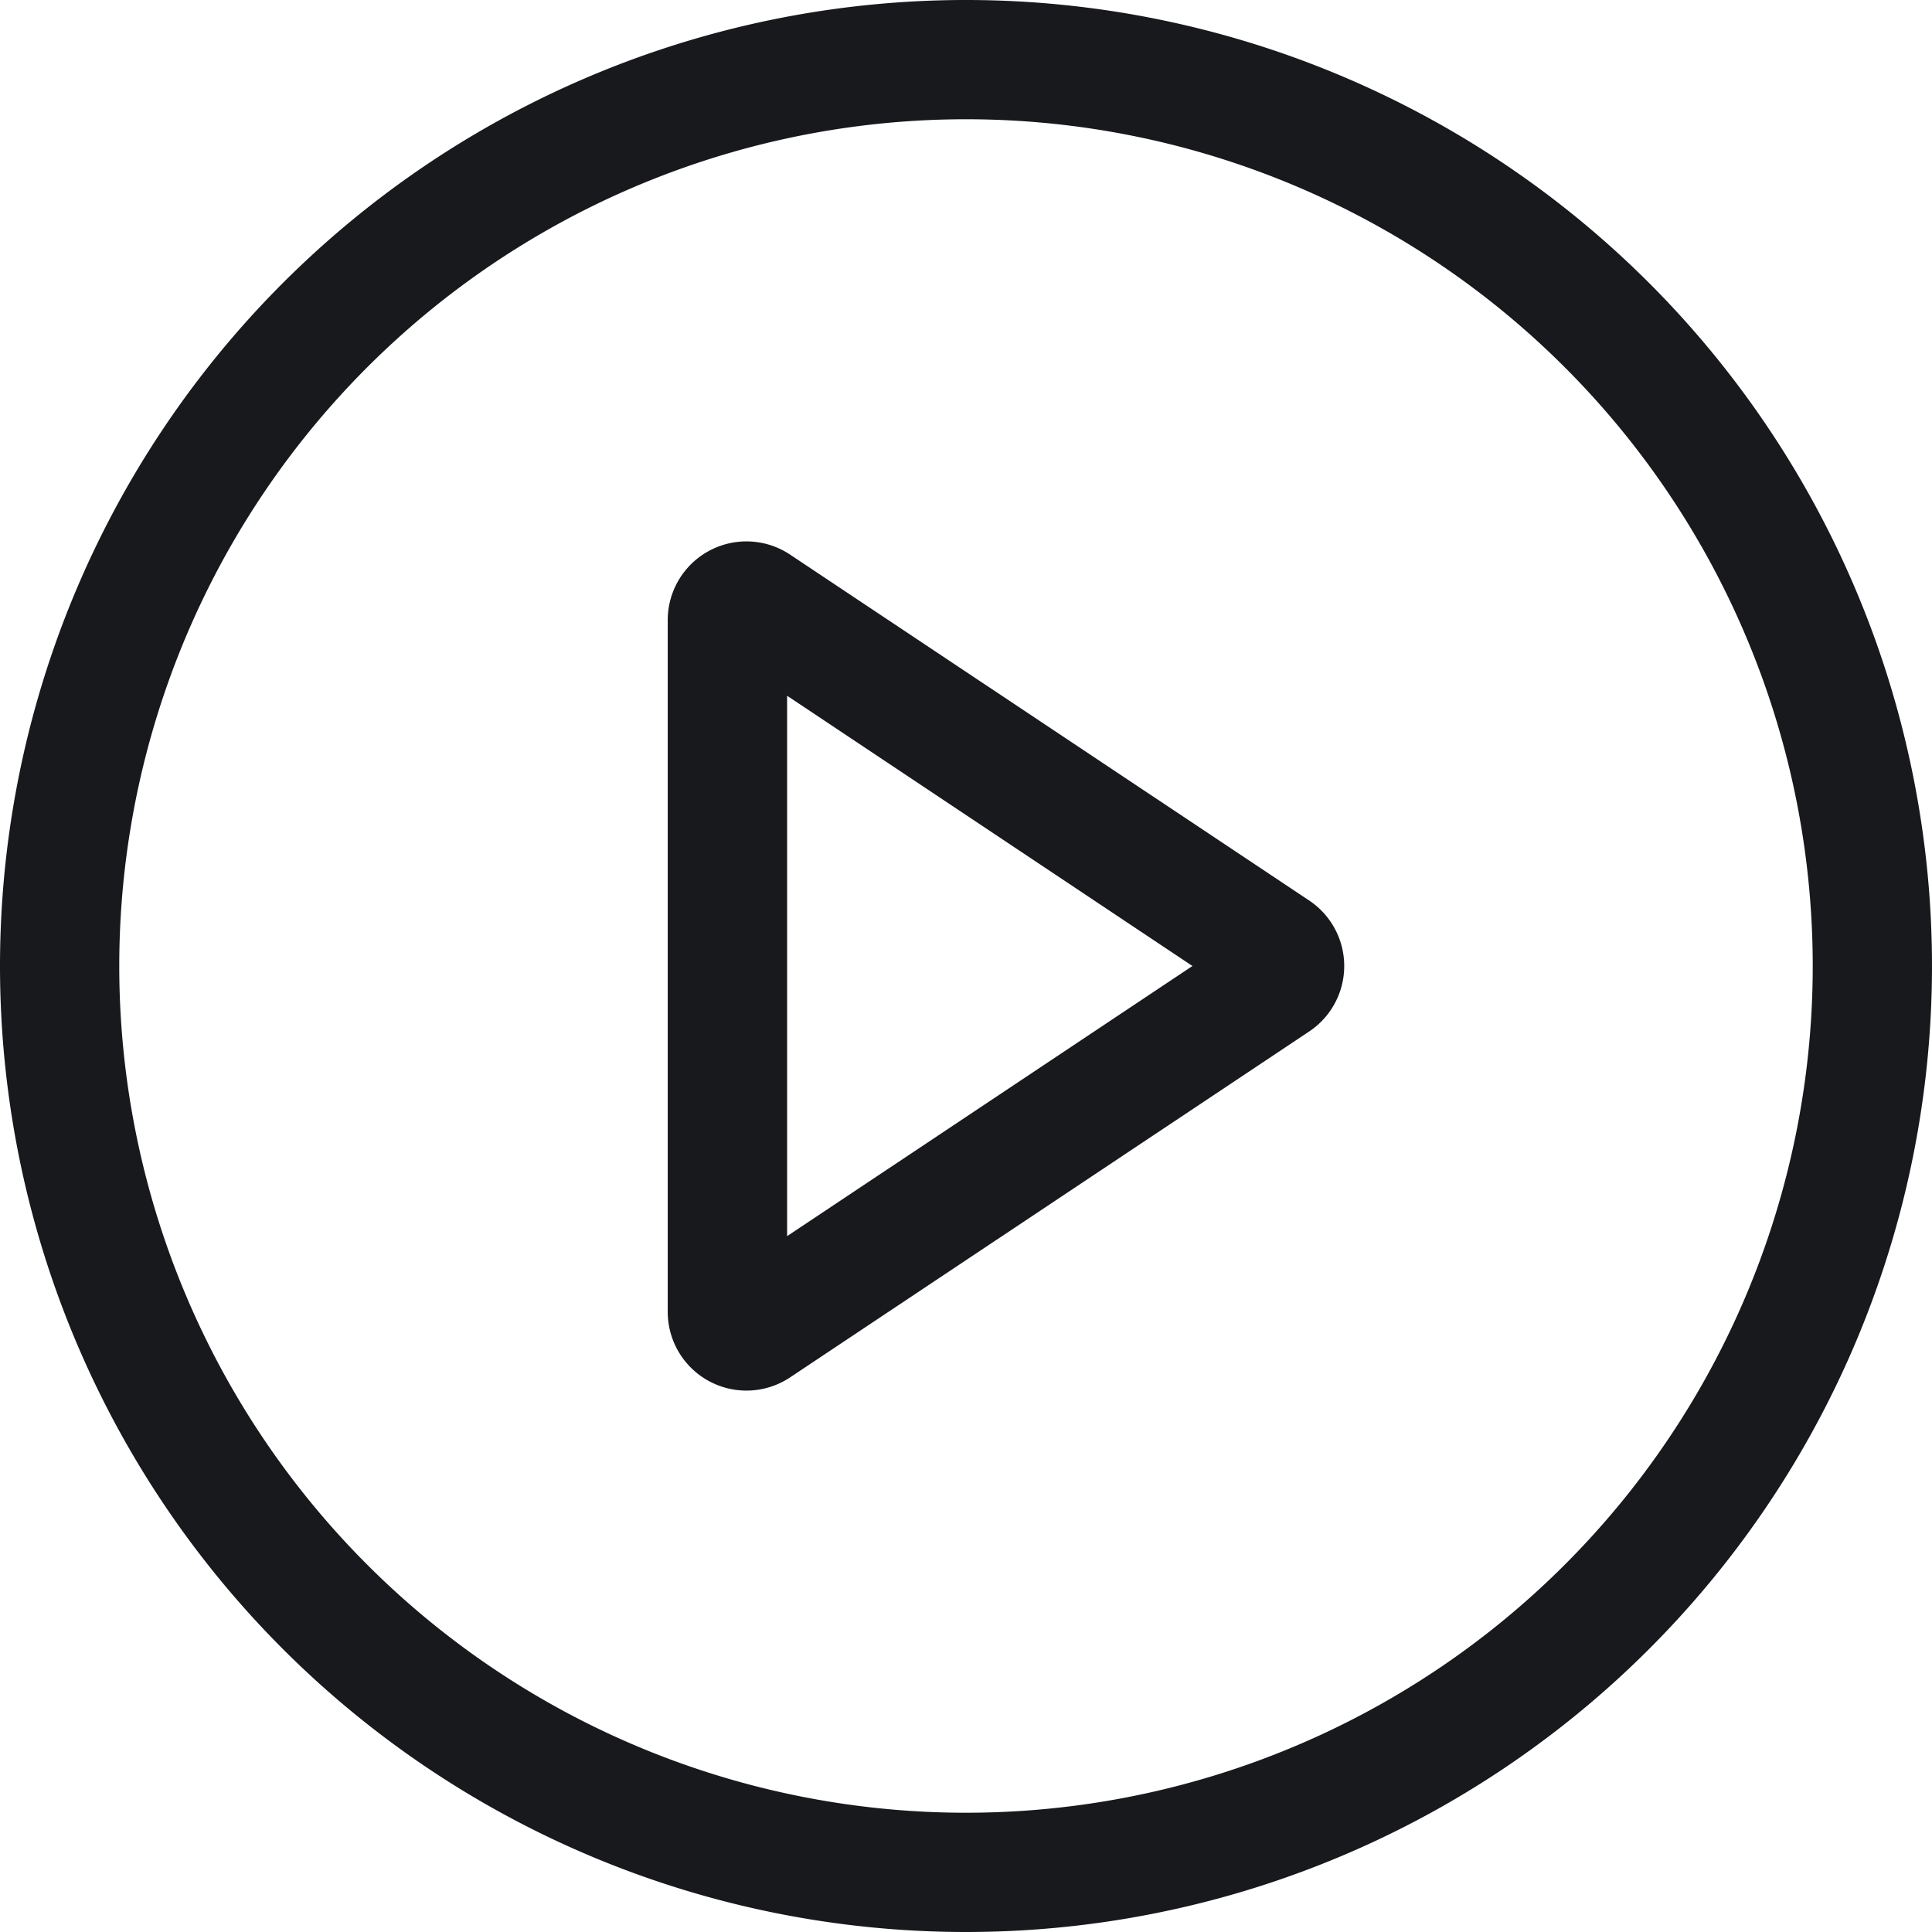 <svg xmlns="http://www.w3.org/2000/svg" width="16.2" height="16.2" viewBox="0 0 16.2 16.2">
  <g id="play" transform="translate(0.1 0.1)">
    <g id="Group_13553" data-name="Group 13553">
      <path id="Path_16007" data-name="Path 16007" d="M8,15.2A7.2,7.2,0,1,0,.8,8,7.2,7.2,0,0,0,8,15.2ZM8,16A8,8,0,1,0,0,8,8,8,0,0,0,8,16Z" fill="#18191c" stroke="#18191c" stroke-width="0.2" fill-rule="evenodd"/>
    </g>
    <g id="Group_13554" data-name="Group 13554" transform="translate(5.6 4.538)">
      <path id="Path_16008" data-name="Path 16008" d="M70.811,57.217l-3.679-2.453v4.905Zm.743-.466a.56.56,0,0,1,0,.932l-4.352,2.9a.56.56,0,0,1-.871-.466v-5.8a.56.56,0,0,1,.871-.466Z" transform="translate(-66.332 -53.755)" fill="#18191c" stroke="#18191c" stroke-width="0.2" fill-rule="evenodd"/>
    </g>
  </g>
</svg>
